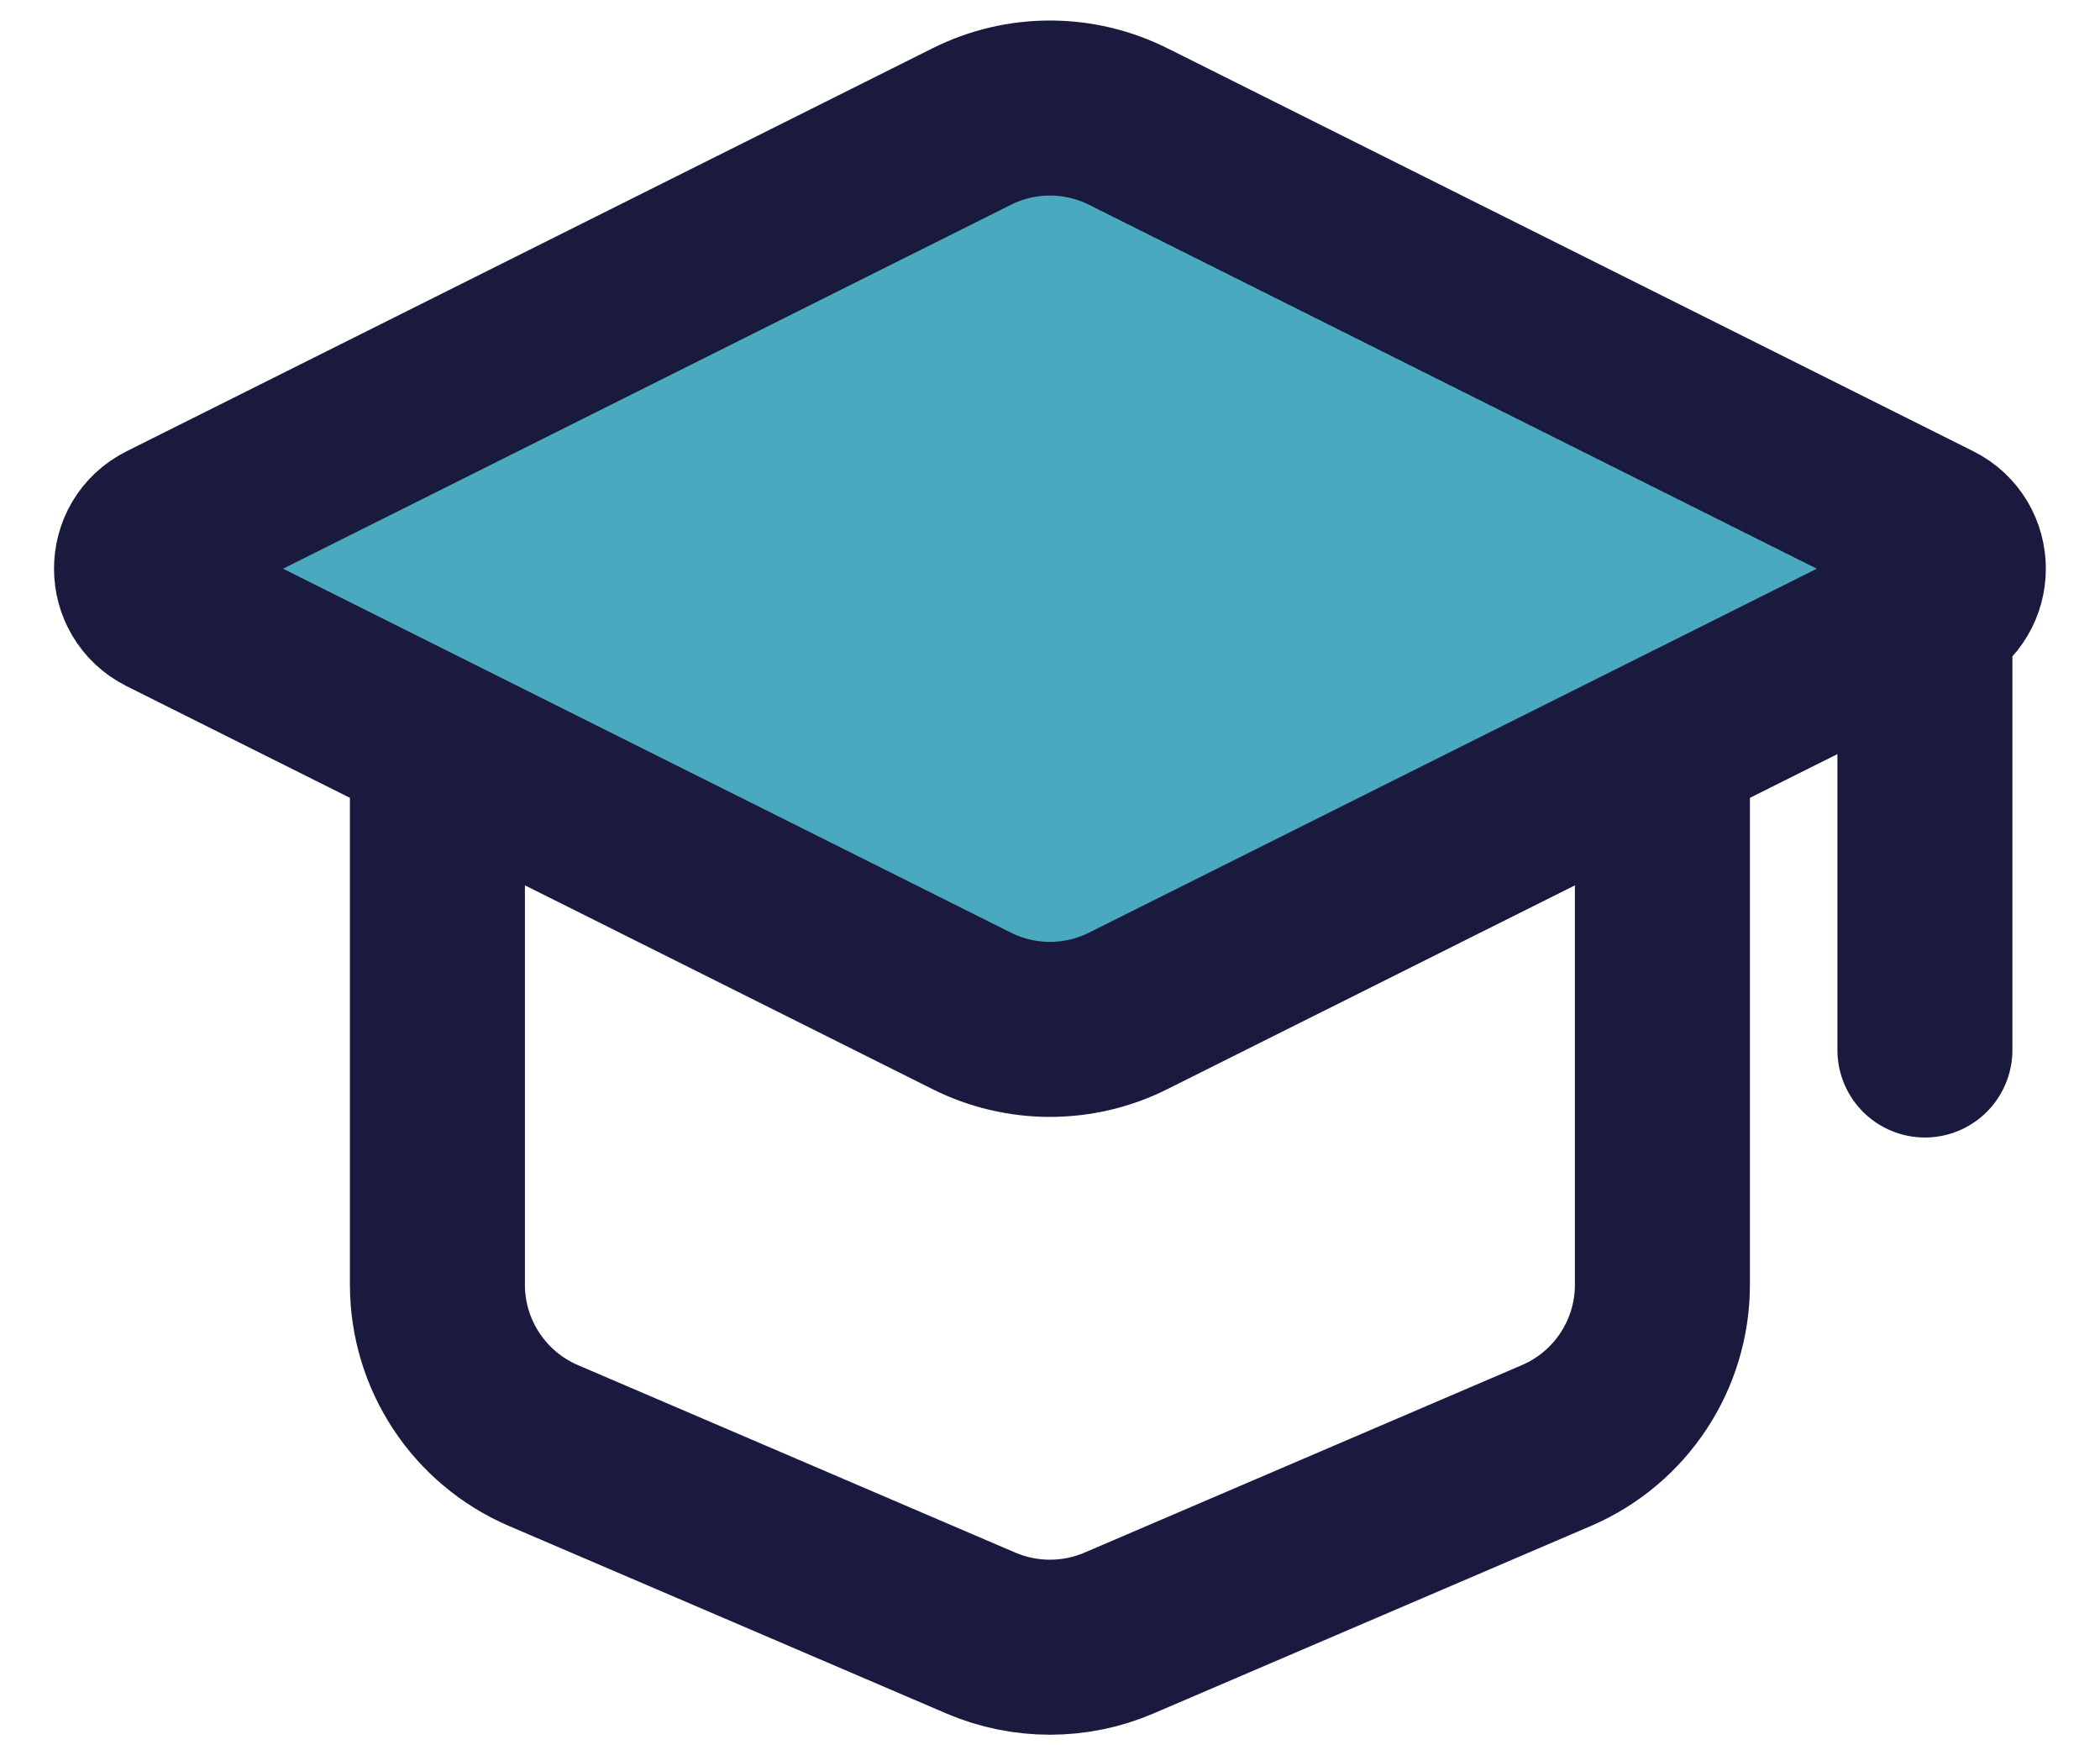 <svg width="24" height="20" viewBox="0 0 24 20" fill="none" xmlns="http://www.w3.org/2000/svg">
<path d="M12 1L2 6.5L12 12L22 6L12 1Z" fill="#4AA9BF"/>
<path d="M4.999 8.998V14.68C4.999 15.48 5.476 16.203 6.211 16.518L11.211 18.661C11.714 18.876 12.284 18.876 12.787 18.661L17.787 16.518C18.522 16.203 18.999 15.48 18.999 14.68V8.998M21.999 6.998V11.998M1.894 6.051L11.105 1.446C11.668 1.164 12.331 1.164 12.894 1.446L22.105 6.051C22.473 6.235 22.473 6.761 22.105 6.946L12.894 11.551C12.331 11.833 11.668 11.833 11.105 11.551L1.894 6.946C1.525 6.761 1.525 6.235 1.894 6.051Z" stroke="#191A3E" stroke-width="2" stroke-linecap="round"/>
</svg>
